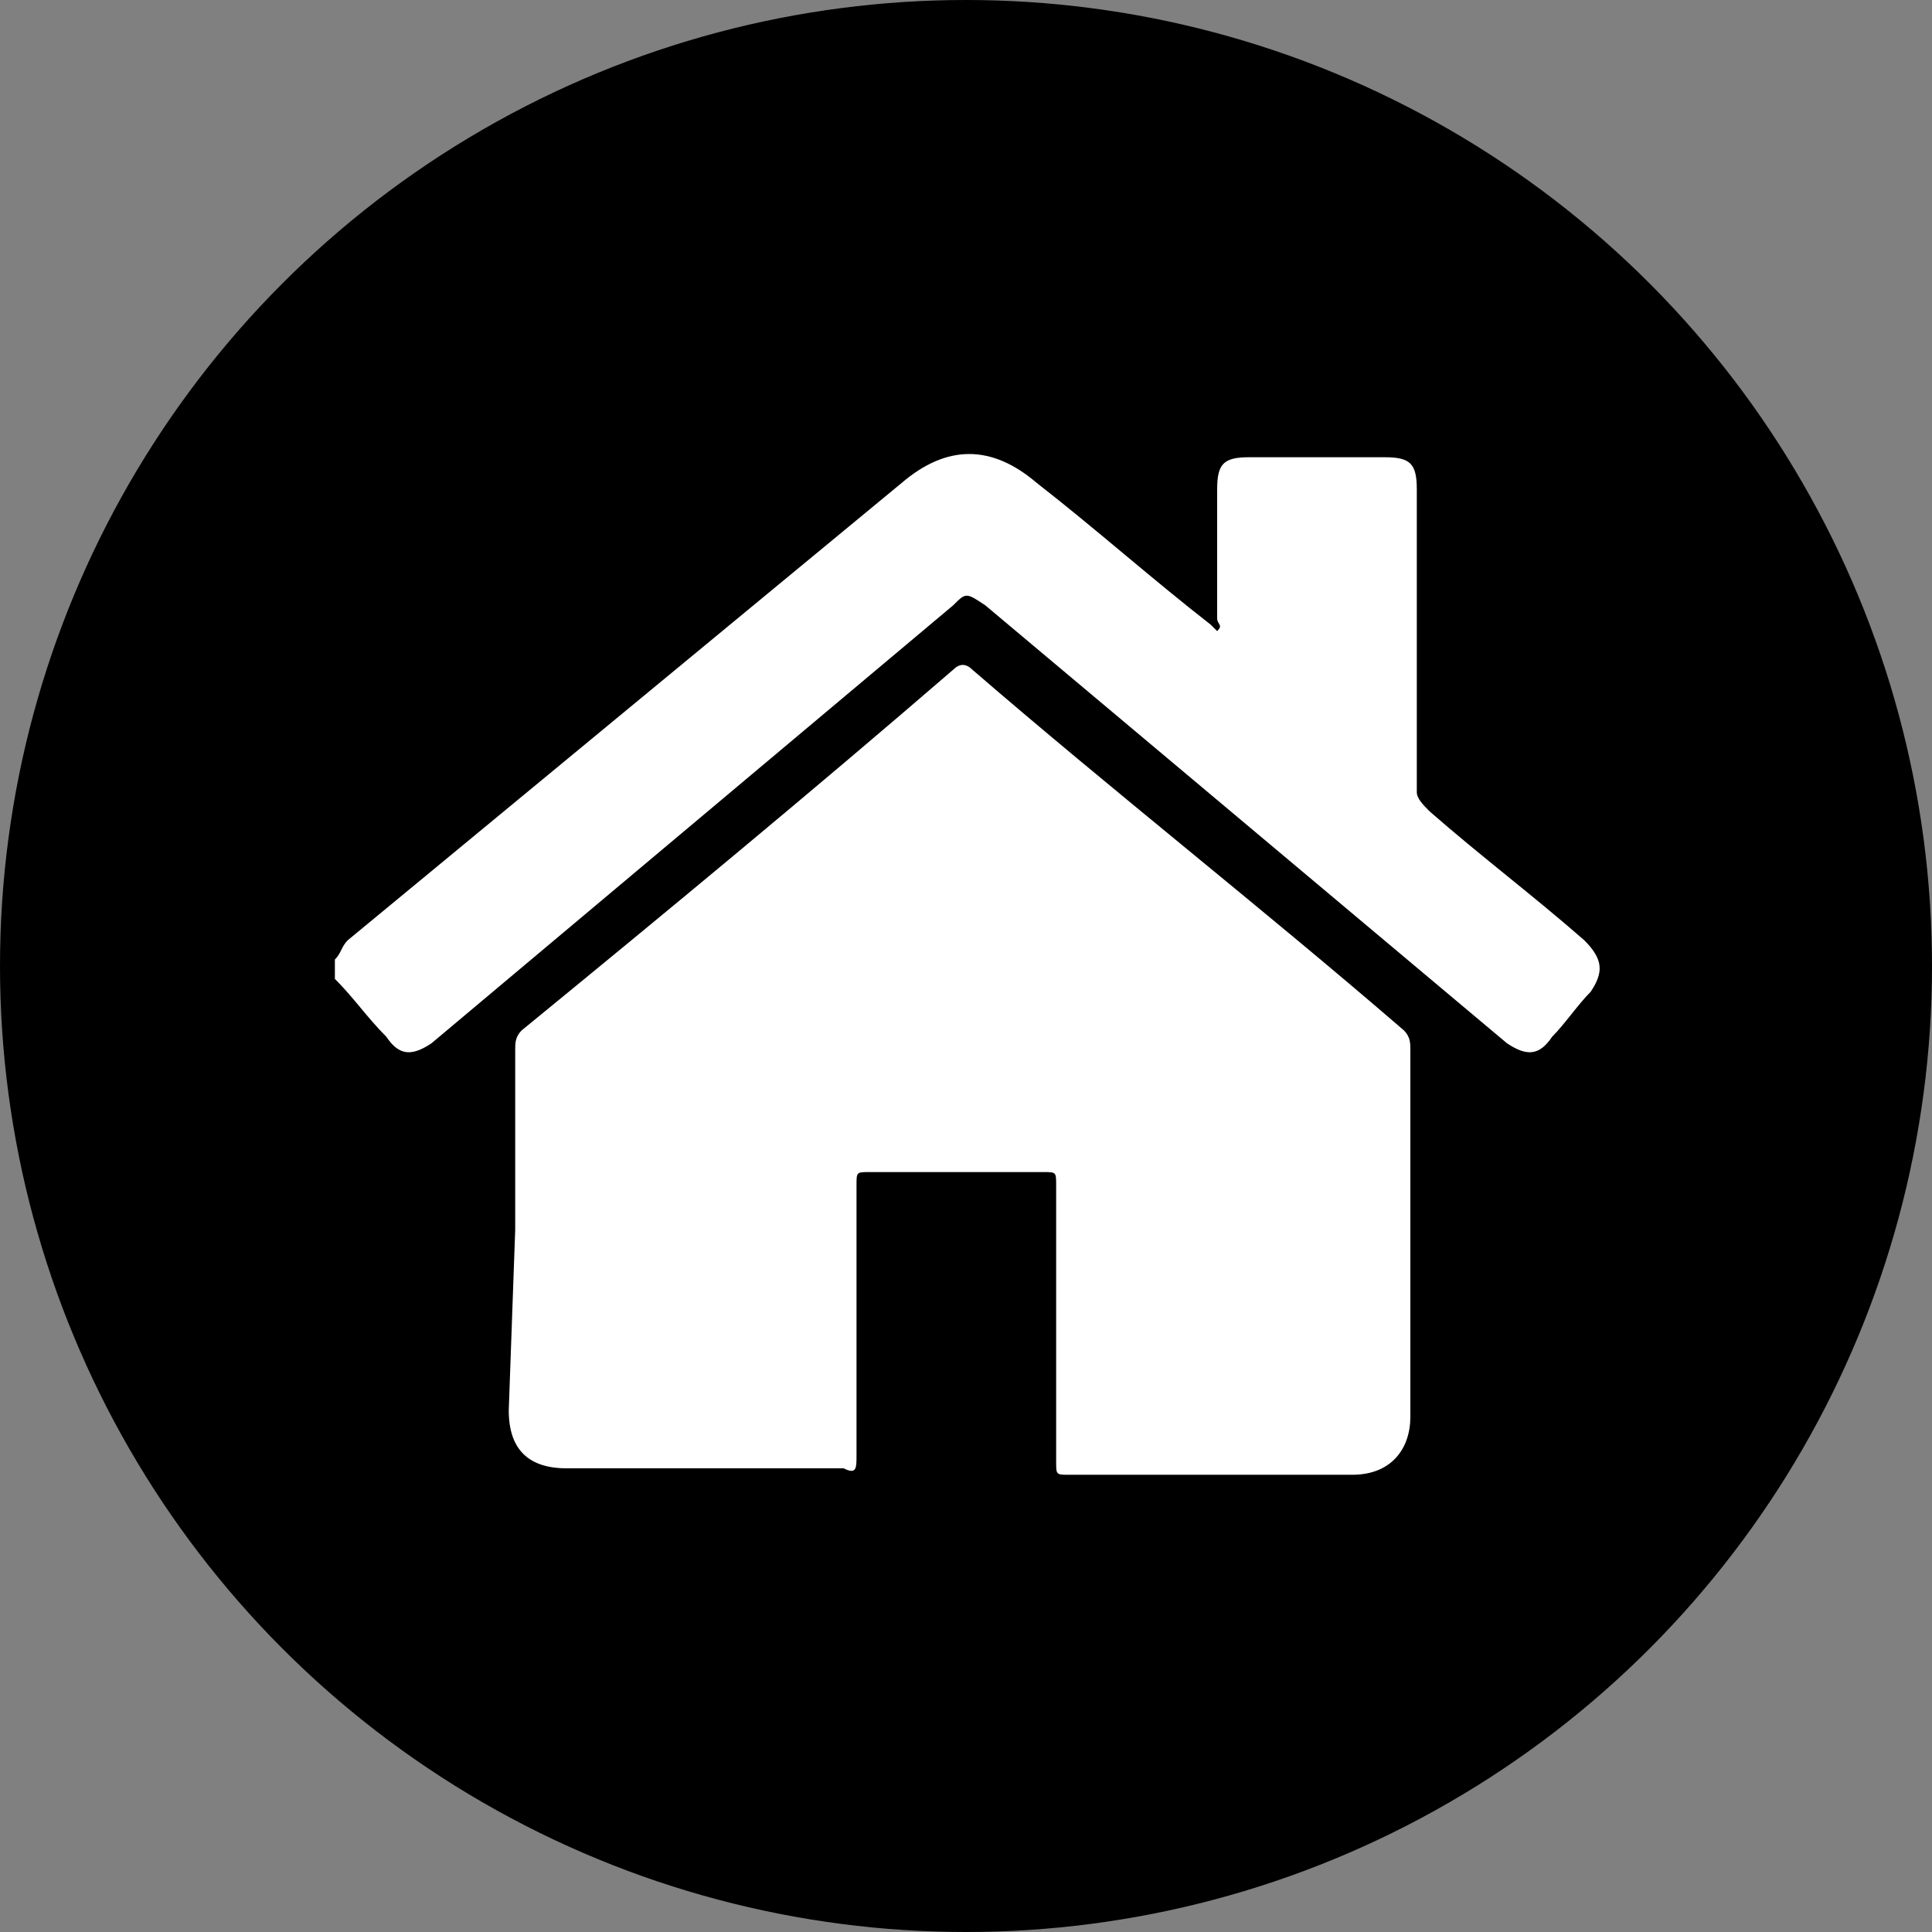 <?xml version="1.0" encoding="utf-8"?>
<!-- Generator: Adobe Illustrator 25.2.1, SVG Export Plug-In . SVG Version: 6.00 Build 0)  -->
<svg version="1.1" id="圖層_1" xmlns="http://www.w3.org/2000/svg" xmlns:xlink="http://www.w3.org/1999/xlink" x="0px" y="0px"
	 viewBox="0 0 30 30" style="enable-background:new 0 0 30 30;" xml:space="preserve">
<rect x="0" y="0" width="30" height="30" fill="#808080" stroke="none"/>
<style type="text/css">
	.st0{fill:#FFFFFF;}
</style>
<circle cx="15" cy="15" r="15"/>
<g>
	<path class="st0" d="M5.2,14.9c0.1-0.1,0.1-0.2,0.2-0.3L14,7.5c0.7-0.6,1.4-0.6,2.1,0C17,8.2,17.9,9,18.8,9.7l0.1,0.1
		c0.1-0.1,0-0.1,0-0.2c0-0.7,0-1.4,0-2c0-0.4,0.1-0.5,0.5-0.5c0.7,0,1.4,0,2.1,0c0.4,0,0.5,0.1,0.5,0.5c0,1.6,0,3.1,0,4.7
		c0,0.1,0.1,0.2,0.2,0.3c0.8,0.7,1.6,1.3,2.4,2c0.3,0.3,0.3,0.5,0.1,0.8c-0.2,0.2-0.4,0.5-0.6,0.7c-0.2,0.3-0.4,0.3-0.7,0.1
		l-8.1-6.8c-0.3-0.2-0.3-0.2-0.5,0l-8.1,6.8c-0.3,0.2-0.5,0.2-0.7-0.1c-0.3-0.3-0.5-0.6-0.8-0.9C5.2,15.2,5.2,14.9,5.2,14.9z"/>
	<path class="st0" d="M8,19.1c0-0.9,0-1.9,0-2.8c0-0.1,0-0.2,0.1-0.3c2.2-1.8,4.5-3.7,6.7-5.6c0.1-0.1,0.2-0.1,0.3,0
		c2.2,1.9,4.5,3.7,6.7,5.6c0.1,0.1,0.1,0.2,0.1,0.3c0,1.9,0,3.8,0,5.7c0,0.5-0.3,0.9-0.9,0.9c-1.5,0-2.9,0-4.4,0
		c-0.2,0-0.2,0-0.2-0.2c0-1.4,0-2.9,0-4.3c0-0.2,0-0.2-0.2-0.2c-0.9,0-1.8,0-2.7,0c-0.2,0-0.2,0-0.2,0.2c0,1.4,0,2.8,0,4.2
		c0,0.2,0,0.3-0.2,0.2c-1.4,0-2.9,0-4.3,0c-0.6,0-0.9-0.3-0.9-0.9L8,19.1z"/>
</g>
</svg>
